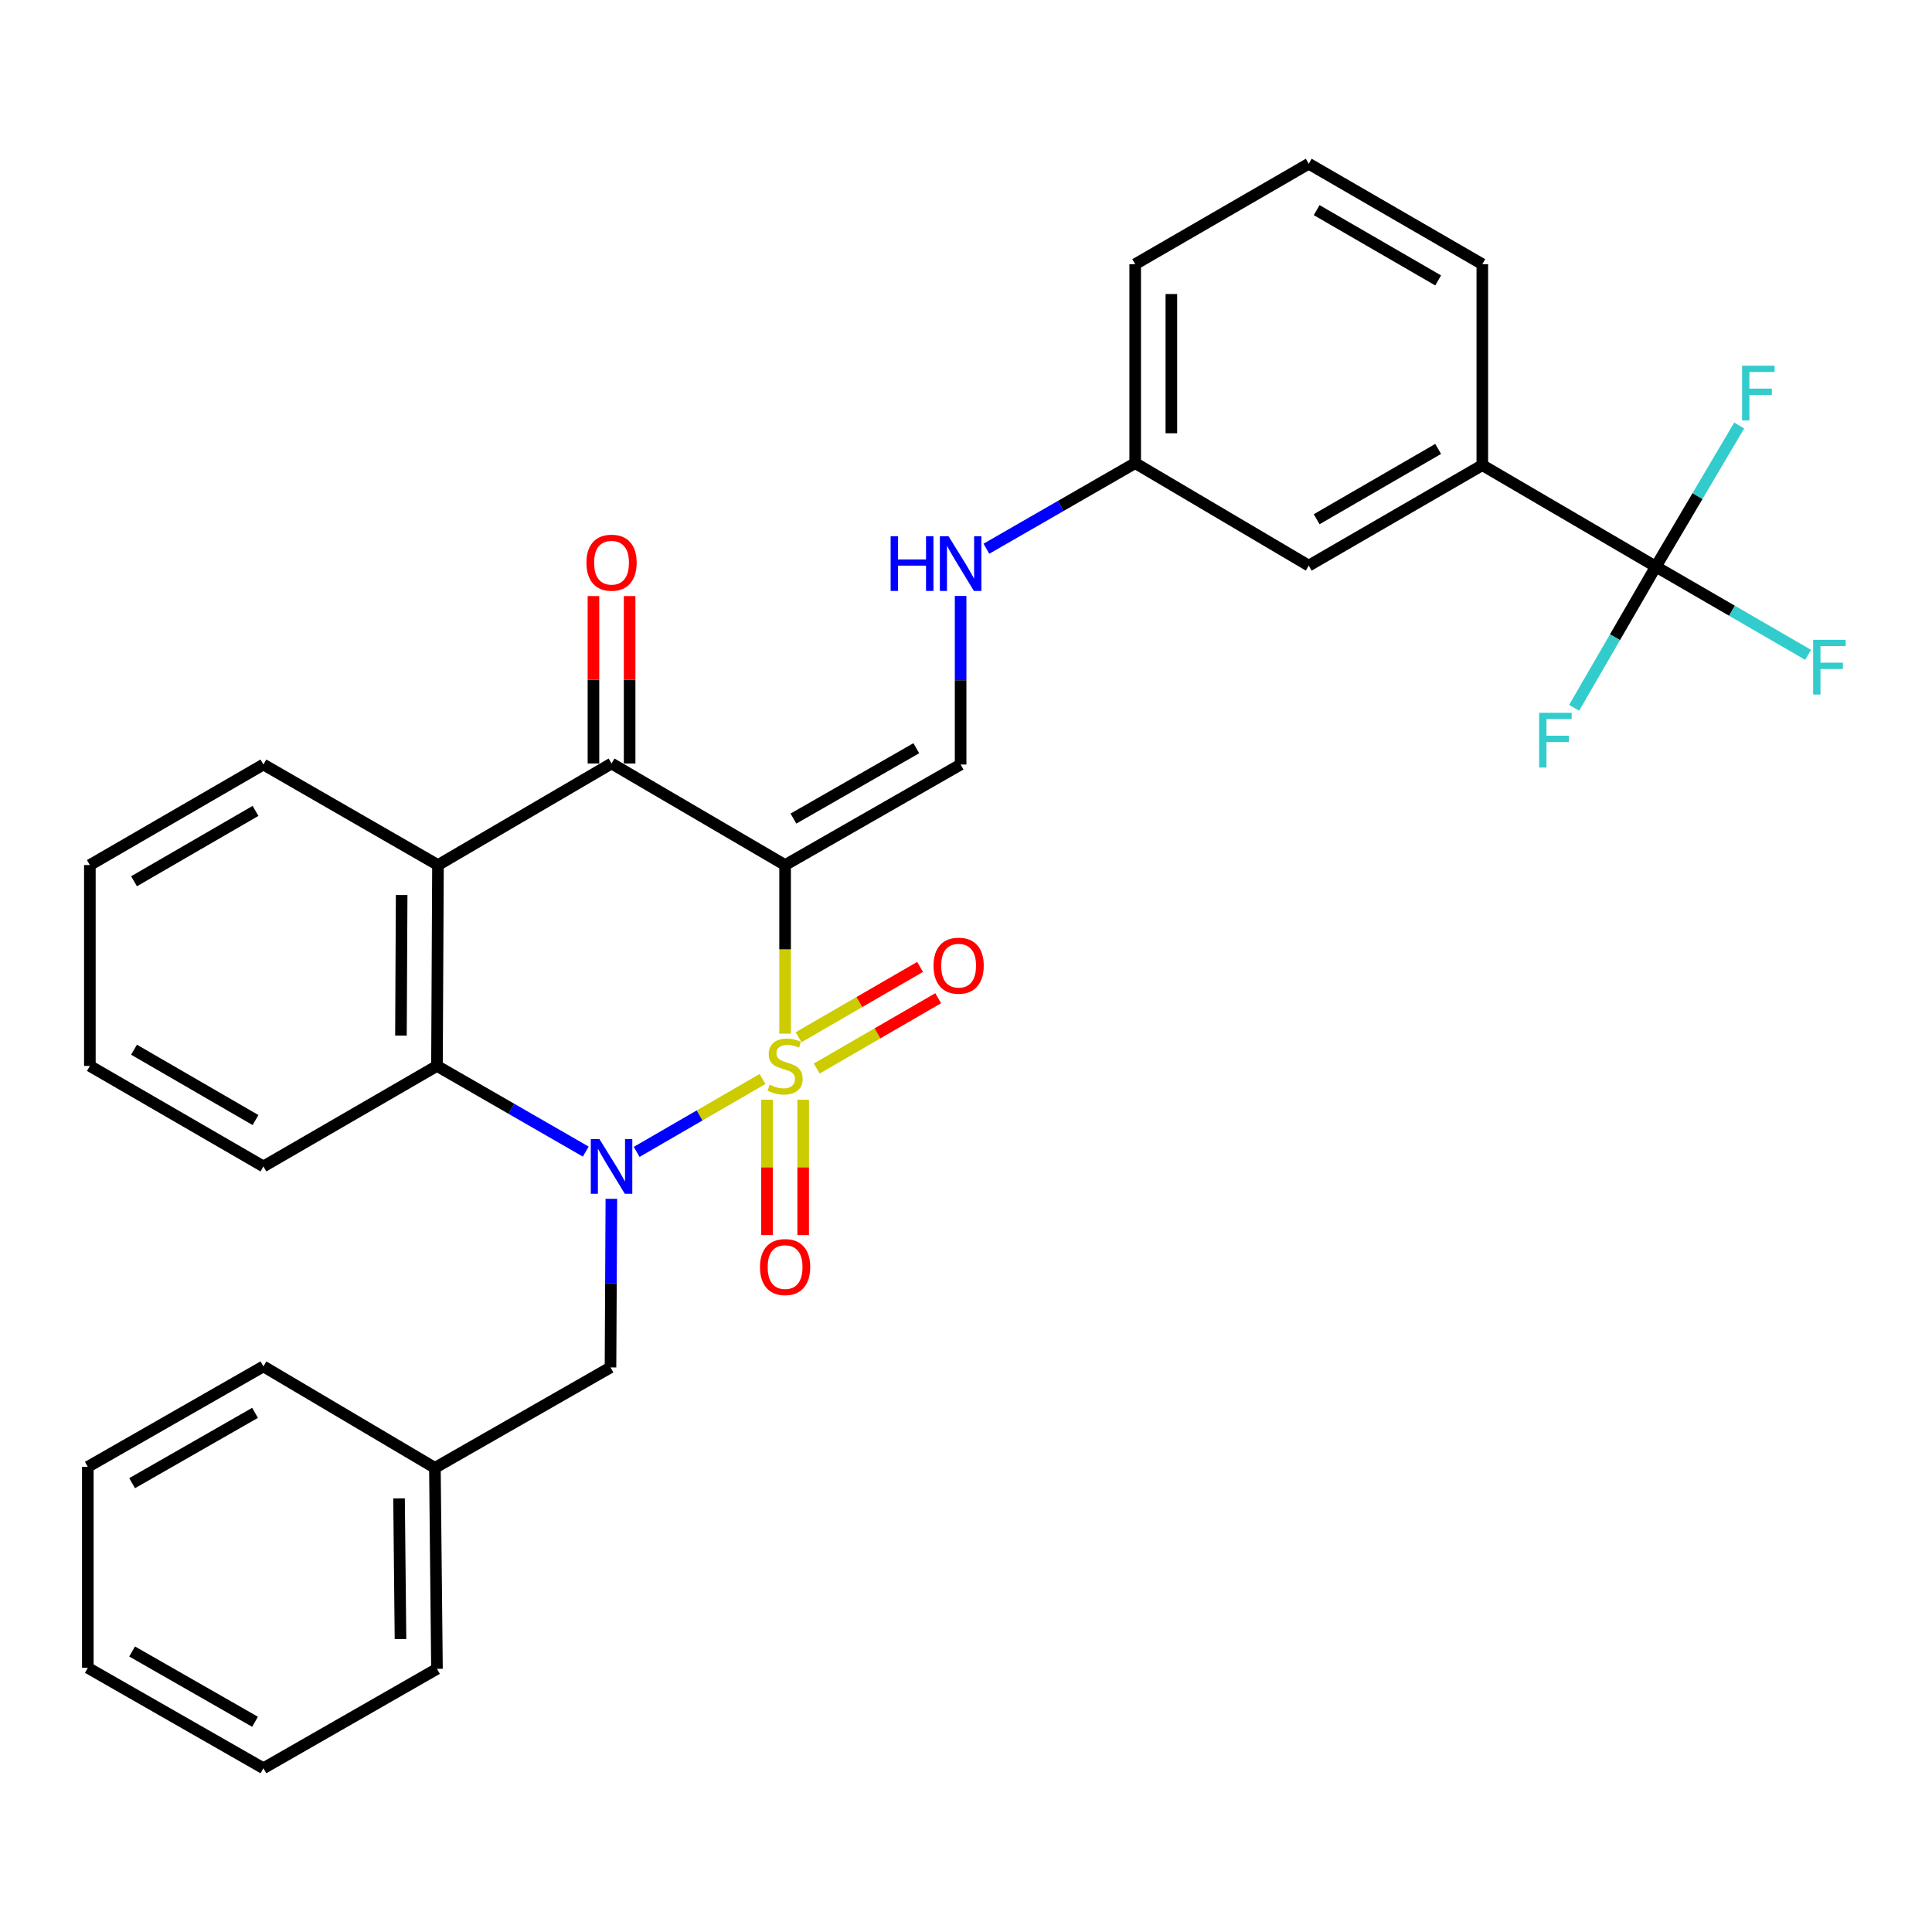 <?xml version='1.0' encoding='iso-8859-1'?>
<svg version='1.1' baseProfile='full'
              xmlns='http://www.w3.org/2000/svg'
                      xmlns:rdkit='http://www.rdkit.org/xml'
                      xmlns:xlink='http://www.w3.org/1999/xlink'
                  xml:space='preserve'
width='1000px' height='1000px' viewBox='0 0 1000 1000'>
<!-- END OF HEADER -->
<rect style='opacity:1.0;fill:#FFFFFF;stroke:none' width='1000' height='1000' x='0' y='0'> </rect>
<path class='bond-0' d='M 406.364,535.003 L 406.364,491.375' style='fill:none;fill-rule:evenodd;stroke:#CCCC00;stroke-width:6px;stroke-linecap:butt;stroke-linejoin:miter;stroke-opacity:1' />
<path class='bond-0' d='M 406.364,491.375 L 406.364,447.748' style='fill:none;fill-rule:evenodd;stroke:#000000;stroke-width:6px;stroke-linecap:butt;stroke-linejoin:miter;stroke-opacity:1' />
<path class='bond-1' d='M 394.689,558.483 L 362.111,577.351' style='fill:none;fill-rule:evenodd;stroke:#CCCC00;stroke-width:6px;stroke-linecap:butt;stroke-linejoin:miter;stroke-opacity:1' />
<path class='bond-1' d='M 362.111,577.351 L 329.532,596.218' style='fill:none;fill-rule:evenodd;stroke:#0000FF;stroke-width:6px;stroke-linecap:butt;stroke-linejoin:miter;stroke-opacity:1' />
<path class='bond-7' d='M 397.004,569.203 L 397.004,604.234' style='fill:none;fill-rule:evenodd;stroke:#CCCC00;stroke-width:6px;stroke-linecap:butt;stroke-linejoin:miter;stroke-opacity:1' />
<path class='bond-7' d='M 397.004,604.234 L 397.004,639.265' style='fill:none;fill-rule:evenodd;stroke:#FF0000;stroke-width:6px;stroke-linecap:butt;stroke-linejoin:miter;stroke-opacity:1' />
<path class='bond-7' d='M 415.725,569.203 L 415.725,604.234' style='fill:none;fill-rule:evenodd;stroke:#CCCC00;stroke-width:6px;stroke-linecap:butt;stroke-linejoin:miter;stroke-opacity:1' />
<path class='bond-7' d='M 415.725,604.234 L 415.725,639.265' style='fill:none;fill-rule:evenodd;stroke:#FF0000;stroke-width:6px;stroke-linecap:butt;stroke-linejoin:miter;stroke-opacity:1' />
<path class='bond-8' d='M 422.726,553.069 L 454.17,534.875' style='fill:none;fill-rule:evenodd;stroke:#CCCC00;stroke-width:6px;stroke-linecap:butt;stroke-linejoin:miter;stroke-opacity:1' />
<path class='bond-8' d='M 454.17,534.875 L 485.614,516.68' style='fill:none;fill-rule:evenodd;stroke:#FF0000;stroke-width:6px;stroke-linecap:butt;stroke-linejoin:miter;stroke-opacity:1' />
<path class='bond-8' d='M 413.351,536.865 L 444.794,518.671' style='fill:none;fill-rule:evenodd;stroke:#CCCC00;stroke-width:6px;stroke-linecap:butt;stroke-linejoin:miter;stroke-opacity:1' />
<path class='bond-8' d='M 444.794,518.671 L 476.238,500.477' style='fill:none;fill-rule:evenodd;stroke:#FF0000;stroke-width:6px;stroke-linecap:butt;stroke-linejoin:miter;stroke-opacity:1' />
<path class='bond-2' d='M 406.364,447.748 L 316.535,395.183' style='fill:none;fill-rule:evenodd;stroke:#000000;stroke-width:6px;stroke-linecap:butt;stroke-linejoin:miter;stroke-opacity:1' />
<path class='bond-5' d='M 406.364,447.748 L 497.213,395.714' style='fill:none;fill-rule:evenodd;stroke:#000000;stroke-width:6px;stroke-linecap:butt;stroke-linejoin:miter;stroke-opacity:1' />
<path class='bond-5' d='M 410.687,423.697 L 474.281,387.274' style='fill:none;fill-rule:evenodd;stroke:#000000;stroke-width:6px;stroke-linecap:butt;stroke-linejoin:miter;stroke-opacity:1' />
<path class='bond-3' d='M 303.188,596.061 L 264.681,573.892' style='fill:none;fill-rule:evenodd;stroke:#0000FF;stroke-width:6px;stroke-linecap:butt;stroke-linejoin:miter;stroke-opacity:1' />
<path class='bond-3' d='M 264.681,573.892 L 226.175,551.722' style='fill:none;fill-rule:evenodd;stroke:#000000;stroke-width:6px;stroke-linecap:butt;stroke-linejoin:miter;stroke-opacity:1' />
<path class='bond-9' d='M 316.447,620.506 L 316.221,664.139' style='fill:none;fill-rule:evenodd;stroke:#0000FF;stroke-width:6px;stroke-linecap:butt;stroke-linejoin:miter;stroke-opacity:1' />
<path class='bond-9' d='M 316.221,664.139 L 315.994,707.772' style='fill:none;fill-rule:evenodd;stroke:#000000;stroke-width:6px;stroke-linecap:butt;stroke-linejoin:miter;stroke-opacity:1' />
<path class='bond-12' d='M 325.895,395.183 L 325.895,351.855' style='fill:none;fill-rule:evenodd;stroke:#000000;stroke-width:6px;stroke-linecap:butt;stroke-linejoin:miter;stroke-opacity:1' />
<path class='bond-12' d='M 325.895,351.855 L 325.895,308.528' style='fill:none;fill-rule:evenodd;stroke:#FF0000;stroke-width:6px;stroke-linecap:butt;stroke-linejoin:miter;stroke-opacity:1' />
<path class='bond-12' d='M 307.174,395.183 L 307.174,351.855' style='fill:none;fill-rule:evenodd;stroke:#000000;stroke-width:6px;stroke-linecap:butt;stroke-linejoin:miter;stroke-opacity:1' />
<path class='bond-12' d='M 307.174,351.855 L 307.174,308.528' style='fill:none;fill-rule:evenodd;stroke:#FF0000;stroke-width:6px;stroke-linecap:butt;stroke-linejoin:miter;stroke-opacity:1' />
<path class='bond-31' d='M 316.535,395.183 L 226.695,447.748' style='fill:none;fill-rule:evenodd;stroke:#000000;stroke-width:6px;stroke-linecap:butt;stroke-linejoin:miter;stroke-opacity:1' />
<path class='bond-4' d='M 226.175,551.722 L 226.695,447.748' style='fill:none;fill-rule:evenodd;stroke:#000000;stroke-width:6px;stroke-linecap:butt;stroke-linejoin:miter;stroke-opacity:1' />
<path class='bond-4' d='M 207.532,536.032 L 207.896,463.25' style='fill:none;fill-rule:evenodd;stroke:#000000;stroke-width:6px;stroke-linecap:butt;stroke-linejoin:miter;stroke-opacity:1' />
<path class='bond-20' d='M 226.175,551.722 L 136.345,603.746' style='fill:none;fill-rule:evenodd;stroke:#000000;stroke-width:6px;stroke-linecap:butt;stroke-linejoin:miter;stroke-opacity:1' />
<path class='bond-19' d='M 226.695,447.748 L 136.345,395.714' style='fill:none;fill-rule:evenodd;stroke:#000000;stroke-width:6px;stroke-linecap:butt;stroke-linejoin:miter;stroke-opacity:1' />
<path class='bond-11' d='M 497.213,395.714 L 497.213,352.086' style='fill:none;fill-rule:evenodd;stroke:#000000;stroke-width:6px;stroke-linecap:butt;stroke-linejoin:miter;stroke-opacity:1' />
<path class='bond-11' d='M 497.213,352.086 L 497.213,308.458' style='fill:none;fill-rule:evenodd;stroke:#0000FF;stroke-width:6px;stroke-linecap:butt;stroke-linejoin:miter;stroke-opacity:1' />
<path class='bond-6' d='M 857.062,293.289 L 767.243,240.766' style='fill:none;fill-rule:evenodd;stroke:#000000;stroke-width:6px;stroke-linecap:butt;stroke-linejoin:miter;stroke-opacity:1' />
<path class='bond-14' d='M 857.062,293.289 L 896.469,316.116' style='fill:none;fill-rule:evenodd;stroke:#000000;stroke-width:6px;stroke-linecap:butt;stroke-linejoin:miter;stroke-opacity:1' />
<path class='bond-14' d='M 896.469,316.116 L 935.876,338.942' style='fill:none;fill-rule:evenodd;stroke:#33CCCC;stroke-width:6px;stroke-linecap:butt;stroke-linejoin:miter;stroke-opacity:1' />
<path class='bond-15' d='M 857.062,293.289 L 835.914,329.826' style='fill:none;fill-rule:evenodd;stroke:#000000;stroke-width:6px;stroke-linecap:butt;stroke-linejoin:miter;stroke-opacity:1' />
<path class='bond-15' d='M 835.914,329.826 L 814.767,366.364' style='fill:none;fill-rule:evenodd;stroke:#33CCCC;stroke-width:6px;stroke-linecap:butt;stroke-linejoin:miter;stroke-opacity:1' />
<path class='bond-16' d='M 857.062,293.289 L 878.637,256.758' style='fill:none;fill-rule:evenodd;stroke:#000000;stroke-width:6px;stroke-linecap:butt;stroke-linejoin:miter;stroke-opacity:1' />
<path class='bond-16' d='M 878.637,256.758 L 900.212,220.228' style='fill:none;fill-rule:evenodd;stroke:#33CCCC;stroke-width:6px;stroke-linecap:butt;stroke-linejoin:miter;stroke-opacity:1' />
<path class='bond-18' d='M 315.994,707.772 L 225.103,759.764' style='fill:none;fill-rule:evenodd;stroke:#000000;stroke-width:6px;stroke-linecap:butt;stroke-linejoin:miter;stroke-opacity:1' />
<path class='bond-10' d='M 767.243,240.766 L 677.403,292.759' style='fill:none;fill-rule:evenodd;stroke:#000000;stroke-width:6px;stroke-linecap:butt;stroke-linejoin:miter;stroke-opacity:1' />
<path class='bond-10' d='M 744.389,232.362 L 681.502,268.756' style='fill:none;fill-rule:evenodd;stroke:#000000;stroke-width:6px;stroke-linecap:butt;stroke-linejoin:miter;stroke-opacity:1' />
<path class='bond-34' d='M 767.243,240.766 L 767.243,136.74' style='fill:none;fill-rule:evenodd;stroke:#000000;stroke-width:6px;stroke-linecap:butt;stroke-linejoin:miter;stroke-opacity:1' />
<path class='bond-17' d='M 510.559,284.018 L 549.066,261.862' style='fill:none;fill-rule:evenodd;stroke:#0000FF;stroke-width:6px;stroke-linecap:butt;stroke-linejoin:miter;stroke-opacity:1' />
<path class='bond-17' d='M 549.066,261.862 L 587.573,239.705' style='fill:none;fill-rule:evenodd;stroke:#000000;stroke-width:6px;stroke-linecap:butt;stroke-linejoin:miter;stroke-opacity:1' />
<path class='bond-13' d='M 677.403,292.759 L 587.573,239.705' style='fill:none;fill-rule:evenodd;stroke:#000000;stroke-width:6px;stroke-linecap:butt;stroke-linejoin:miter;stroke-opacity:1' />
<path class='bond-23' d='M 587.573,239.705 L 587.573,136.74' style='fill:none;fill-rule:evenodd;stroke:#000000;stroke-width:6px;stroke-linecap:butt;stroke-linejoin:miter;stroke-opacity:1' />
<path class='bond-23' d='M 606.294,224.26 L 606.294,152.185' style='fill:none;fill-rule:evenodd;stroke:#000000;stroke-width:6px;stroke-linecap:butt;stroke-linejoin:miter;stroke-opacity:1' />
<path class='bond-24' d='M 225.103,759.764 L 226.175,863.791' style='fill:none;fill-rule:evenodd;stroke:#000000;stroke-width:6px;stroke-linecap:butt;stroke-linejoin:miter;stroke-opacity:1' />
<path class='bond-24' d='M 206.544,775.561 L 207.294,848.379' style='fill:none;fill-rule:evenodd;stroke:#000000;stroke-width:6px;stroke-linecap:butt;stroke-linejoin:miter;stroke-opacity:1' />
<path class='bond-25' d='M 225.103,759.764 L 136.345,707.241' style='fill:none;fill-rule:evenodd;stroke:#000000;stroke-width:6px;stroke-linecap:butt;stroke-linejoin:miter;stroke-opacity:1' />
<path class='bond-32' d='M 136.345,395.714 L 46.515,447.748' style='fill:none;fill-rule:evenodd;stroke:#000000;stroke-width:6px;stroke-linecap:butt;stroke-linejoin:miter;stroke-opacity:1' />
<path class='bond-32' d='M 132.254,419.718 L 69.373,456.142' style='fill:none;fill-rule:evenodd;stroke:#000000;stroke-width:6px;stroke-linecap:butt;stroke-linejoin:miter;stroke-opacity:1' />
<path class='bond-27' d='M 136.345,603.746 L 46.515,551.722' style='fill:none;fill-rule:evenodd;stroke:#000000;stroke-width:6px;stroke-linecap:butt;stroke-linejoin:miter;stroke-opacity:1' />
<path class='bond-27' d='M 132.253,579.742 L 69.372,543.325' style='fill:none;fill-rule:evenodd;stroke:#000000;stroke-width:6px;stroke-linecap:butt;stroke-linejoin:miter;stroke-opacity:1' />
<path class='bond-21' d='M 767.243,136.74 L 677.403,84.758' style='fill:none;fill-rule:evenodd;stroke:#000000;stroke-width:6px;stroke-linecap:butt;stroke-linejoin:miter;stroke-opacity:1' />
<path class='bond-21' d='M 744.391,145.147 L 681.503,108.759' style='fill:none;fill-rule:evenodd;stroke:#000000;stroke-width:6px;stroke-linecap:butt;stroke-linejoin:miter;stroke-opacity:1' />
<path class='bond-22' d='M 677.403,84.758 L 587.573,136.74' style='fill:none;fill-rule:evenodd;stroke:#000000;stroke-width:6px;stroke-linecap:butt;stroke-linejoin:miter;stroke-opacity:1' />
<path class='bond-29' d='M 226.175,863.791 L 136.345,915.242' style='fill:none;fill-rule:evenodd;stroke:#000000;stroke-width:6px;stroke-linecap:butt;stroke-linejoin:miter;stroke-opacity:1' />
<path class='bond-28' d='M 136.345,707.241 L 45.455,759.234' style='fill:none;fill-rule:evenodd;stroke:#000000;stroke-width:6px;stroke-linecap:butt;stroke-linejoin:miter;stroke-opacity:1' />
<path class='bond-28' d='M 132.007,731.29 L 68.384,767.685' style='fill:none;fill-rule:evenodd;stroke:#000000;stroke-width:6px;stroke-linecap:butt;stroke-linejoin:miter;stroke-opacity:1' />
<path class='bond-26' d='M 46.515,447.748 L 46.515,551.722' style='fill:none;fill-rule:evenodd;stroke:#000000;stroke-width:6px;stroke-linecap:butt;stroke-linejoin:miter;stroke-opacity:1' />
<path class='bond-30' d='M 45.455,759.234 L 45.455,863.26' style='fill:none;fill-rule:evenodd;stroke:#000000;stroke-width:6px;stroke-linecap:butt;stroke-linejoin:miter;stroke-opacity:1' />
<path class='bond-33' d='M 136.345,915.242 L 45.455,863.26' style='fill:none;fill-rule:evenodd;stroke:#000000;stroke-width:6px;stroke-linecap:butt;stroke-linejoin:miter;stroke-opacity:1' />
<path class='bond-33' d='M 132.006,891.194 L 68.382,854.807' style='fill:none;fill-rule:evenodd;stroke:#000000;stroke-width:6px;stroke-linecap:butt;stroke-linejoin:miter;stroke-opacity:1' />
<path  class='atom-0' d='M 398.364 561.442
Q 398.684 561.562, 400.004 562.122
Q 401.324 562.682, 402.764 563.042
Q 404.244 563.362, 405.684 563.362
Q 408.364 563.362, 409.924 562.082
Q 411.484 560.762, 411.484 558.482
Q 411.484 556.922, 410.684 555.962
Q 409.924 555.002, 408.724 554.482
Q 407.524 553.962, 405.524 553.362
Q 403.004 552.602, 401.484 551.882
Q 400.004 551.162, 398.924 549.642
Q 397.884 548.122, 397.884 545.562
Q 397.884 542.002, 400.284 539.802
Q 402.724 537.602, 407.524 537.602
Q 410.804 537.602, 414.524 539.162
L 413.604 542.242
Q 410.204 540.842, 407.644 540.842
Q 404.884 540.842, 403.364 542.002
Q 401.844 543.122, 401.884 545.082
Q 401.884 546.602, 402.644 547.522
Q 403.444 548.442, 404.564 548.962
Q 405.724 549.482, 407.644 550.082
Q 410.204 550.882, 411.724 551.682
Q 413.244 552.482, 414.324 554.122
Q 415.444 555.722, 415.444 558.482
Q 415.444 562.402, 412.804 564.522
Q 410.204 566.602, 405.844 566.602
Q 403.324 566.602, 401.404 566.042
Q 399.524 565.522, 397.284 564.602
L 398.364 561.442
' fill='#CCCC00'/>
<path  class='atom-2' d='M 310.275 589.586
L 319.555 604.586
Q 320.475 606.066, 321.955 608.746
Q 323.435 611.426, 323.515 611.586
L 323.515 589.586
L 327.275 589.586
L 327.275 617.906
L 323.395 617.906
L 313.435 601.506
Q 312.275 599.586, 311.035 597.386
Q 309.835 595.186, 309.475 594.506
L 309.475 617.906
L 305.795 617.906
L 305.795 589.586
L 310.275 589.586
' fill='#0000FF'/>
<path  class='atom-8' d='M 393.364 655.828
Q 393.364 649.028, 396.724 645.228
Q 400.084 641.428, 406.364 641.428
Q 412.644 641.428, 416.004 645.228
Q 419.364 649.028, 419.364 655.828
Q 419.364 662.708, 415.964 666.628
Q 412.564 670.508, 406.364 670.508
Q 400.124 670.508, 396.724 666.628
Q 393.364 662.748, 393.364 655.828
M 406.364 667.308
Q 410.684 667.308, 413.004 664.428
Q 415.364 661.508, 415.364 655.828
Q 415.364 650.268, 413.004 647.468
Q 410.684 644.628, 406.364 644.628
Q 402.044 644.628, 399.684 647.428
Q 397.364 650.228, 397.364 655.828
Q 397.364 661.548, 399.684 664.428
Q 402.044 667.308, 406.364 667.308
' fill='#FF0000'/>
<path  class='atom-9' d='M 483.183 499.83
Q 483.183 493.03, 486.543 489.23
Q 489.903 485.43, 496.183 485.43
Q 502.463 485.43, 505.823 489.23
Q 509.183 493.03, 509.183 499.83
Q 509.183 506.71, 505.783 510.63
Q 502.383 514.51, 496.183 514.51
Q 489.943 514.51, 486.543 510.63
Q 483.183 506.75, 483.183 499.83
M 496.183 511.31
Q 500.503 511.31, 502.823 508.43
Q 505.183 505.51, 505.183 499.83
Q 505.183 494.27, 502.823 491.47
Q 500.503 488.63, 496.183 488.63
Q 491.863 488.63, 489.503 491.43
Q 487.183 494.23, 487.183 499.83
Q 487.183 505.55, 489.503 508.43
Q 491.863 511.31, 496.183 511.31
' fill='#FF0000'/>
<path  class='atom-12' d='M 460.993 277.538
L 464.833 277.538
L 464.833 289.578
L 479.313 289.578
L 479.313 277.538
L 483.153 277.538
L 483.153 305.858
L 479.313 305.858
L 479.313 292.778
L 464.833 292.778
L 464.833 305.858
L 460.993 305.858
L 460.993 277.538
' fill='#0000FF'/>
<path  class='atom-12' d='M 490.953 277.538
L 500.233 292.538
Q 501.153 294.018, 502.633 296.698
Q 504.113 299.378, 504.193 299.538
L 504.193 277.538
L 507.953 277.538
L 507.953 305.858
L 504.073 305.858
L 494.113 289.458
Q 492.953 287.538, 491.713 285.338
Q 490.513 283.138, 490.153 282.458
L 490.153 305.858
L 486.473 305.858
L 486.473 277.538
L 490.953 277.538
' fill='#0000FF'/>
<path  class='atom-13' d='M 303.535 291.247
Q 303.535 284.447, 306.895 280.647
Q 310.255 276.847, 316.535 276.847
Q 322.815 276.847, 326.175 280.647
Q 329.535 284.447, 329.535 291.247
Q 329.535 298.127, 326.135 302.047
Q 322.735 305.927, 316.535 305.927
Q 310.295 305.927, 306.895 302.047
Q 303.535 298.167, 303.535 291.247
M 316.535 302.727
Q 320.855 302.727, 323.175 299.847
Q 325.535 296.927, 325.535 291.247
Q 325.535 285.687, 323.175 282.887
Q 320.855 280.047, 316.535 280.047
Q 312.215 280.047, 309.855 282.847
Q 307.535 285.647, 307.535 291.247
Q 307.535 296.967, 309.855 299.847
Q 312.215 302.727, 316.535 302.727
' fill='#FF0000'/>
<path  class='atom-15' d='M 938.471 331.163
L 955.311 331.163
L 955.311 334.403
L 942.271 334.403
L 942.271 343.003
L 953.871 343.003
L 953.871 346.283
L 942.271 346.283
L 942.271 359.483
L 938.471 359.483
L 938.471 331.163
' fill='#33CCCC'/>
<path  class='atom-16' d='M 796.649 368.959
L 813.489 368.959
L 813.489 372.199
L 800.449 372.199
L 800.449 380.799
L 812.049 380.799
L 812.049 384.079
L 800.449 384.079
L 800.449 397.279
L 796.649 397.279
L 796.649 368.959
' fill='#33CCCC'/>
<path  class='atom-17' d='M 901.695 189.299
L 918.535 189.299
L 918.535 192.539
L 905.495 192.539
L 905.495 201.139
L 917.095 201.139
L 917.095 204.419
L 905.495 204.419
L 905.495 217.619
L 901.695 217.619
L 901.695 189.299
' fill='#33CCCC'/>
</svg>
